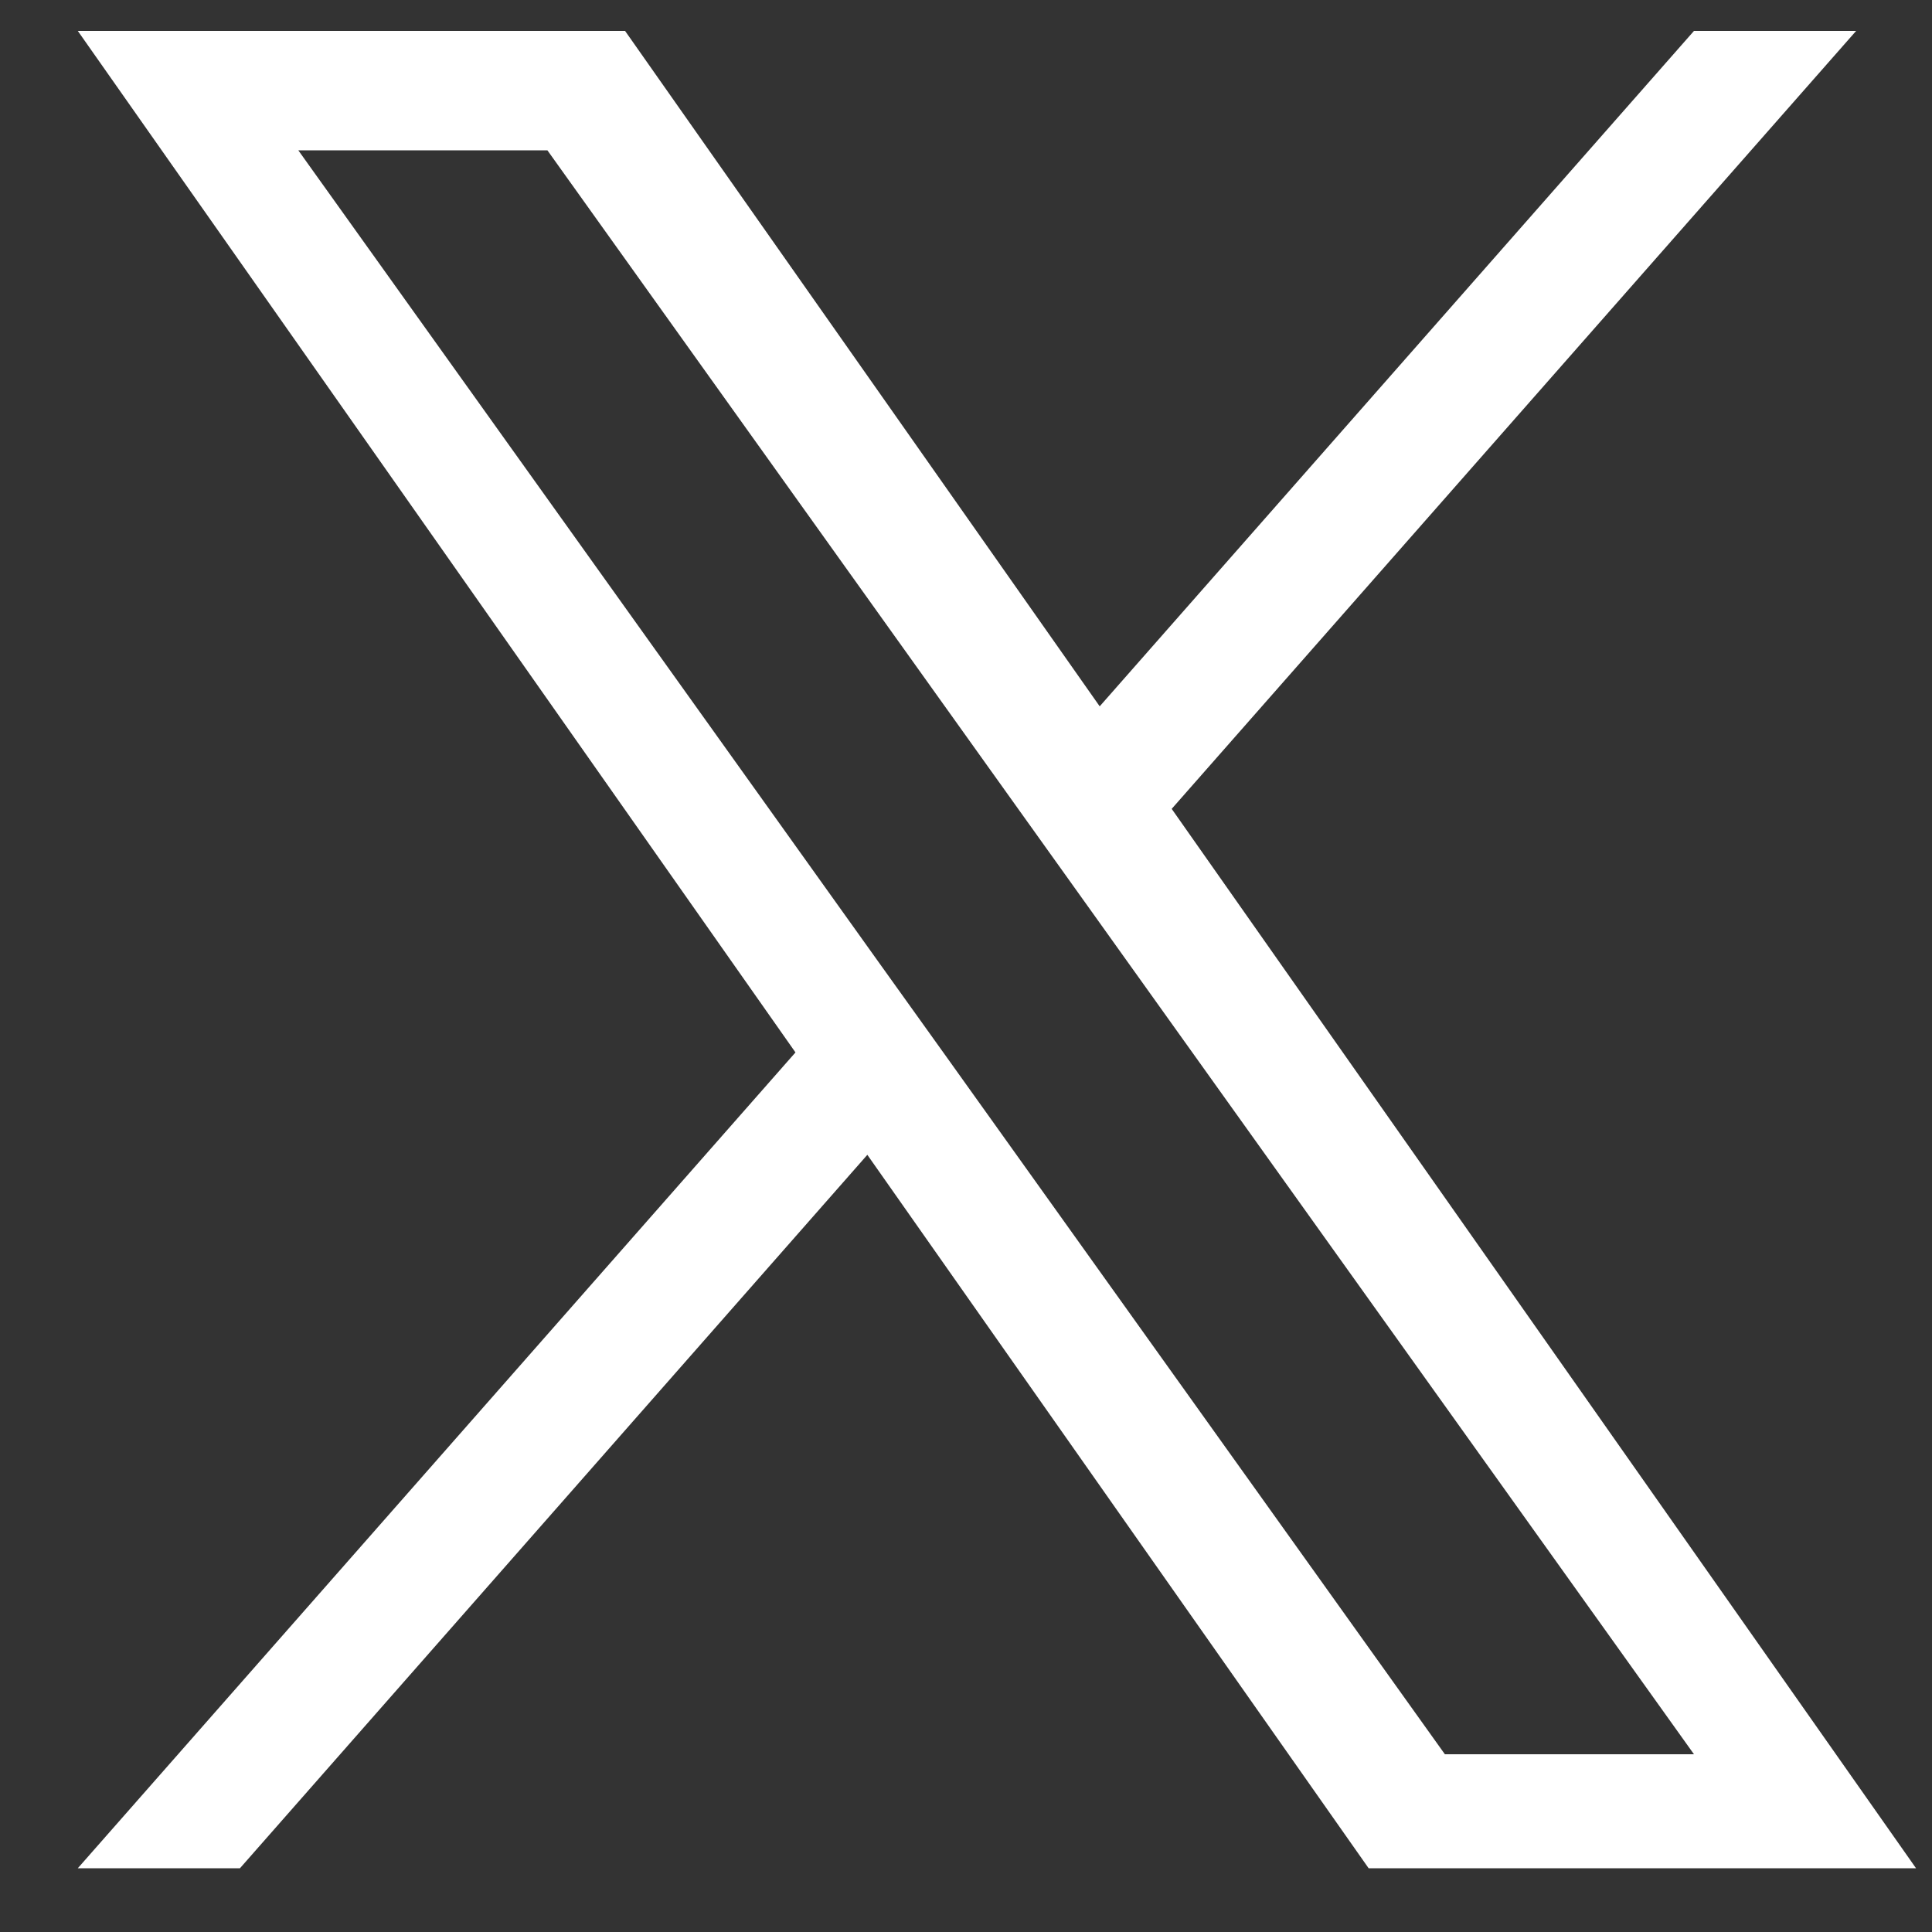 <svg xmlns="http://www.w3.org/2000/svg" width="15" height="15" viewBox="0 0 15 15" fill="none">
  <rect x="0" y="0" width="15" height="15" fill="#333333" stroke="none"/>
  <path d="M9.097 6.28L14.411 0.24H13.152L8.538 5.484L4.853 0.24H0.604L6.176 8.171L0.604 14.505H1.863L6.734 8.966L10.626 14.505H14.876L9.097 6.28ZM7.373 8.24L6.808 7.451L2.316 1.167H4.25L7.875 6.238L8.44 7.028L13.152 13.62H11.218L7.373 8.24Z" fill="white"/>
</svg>